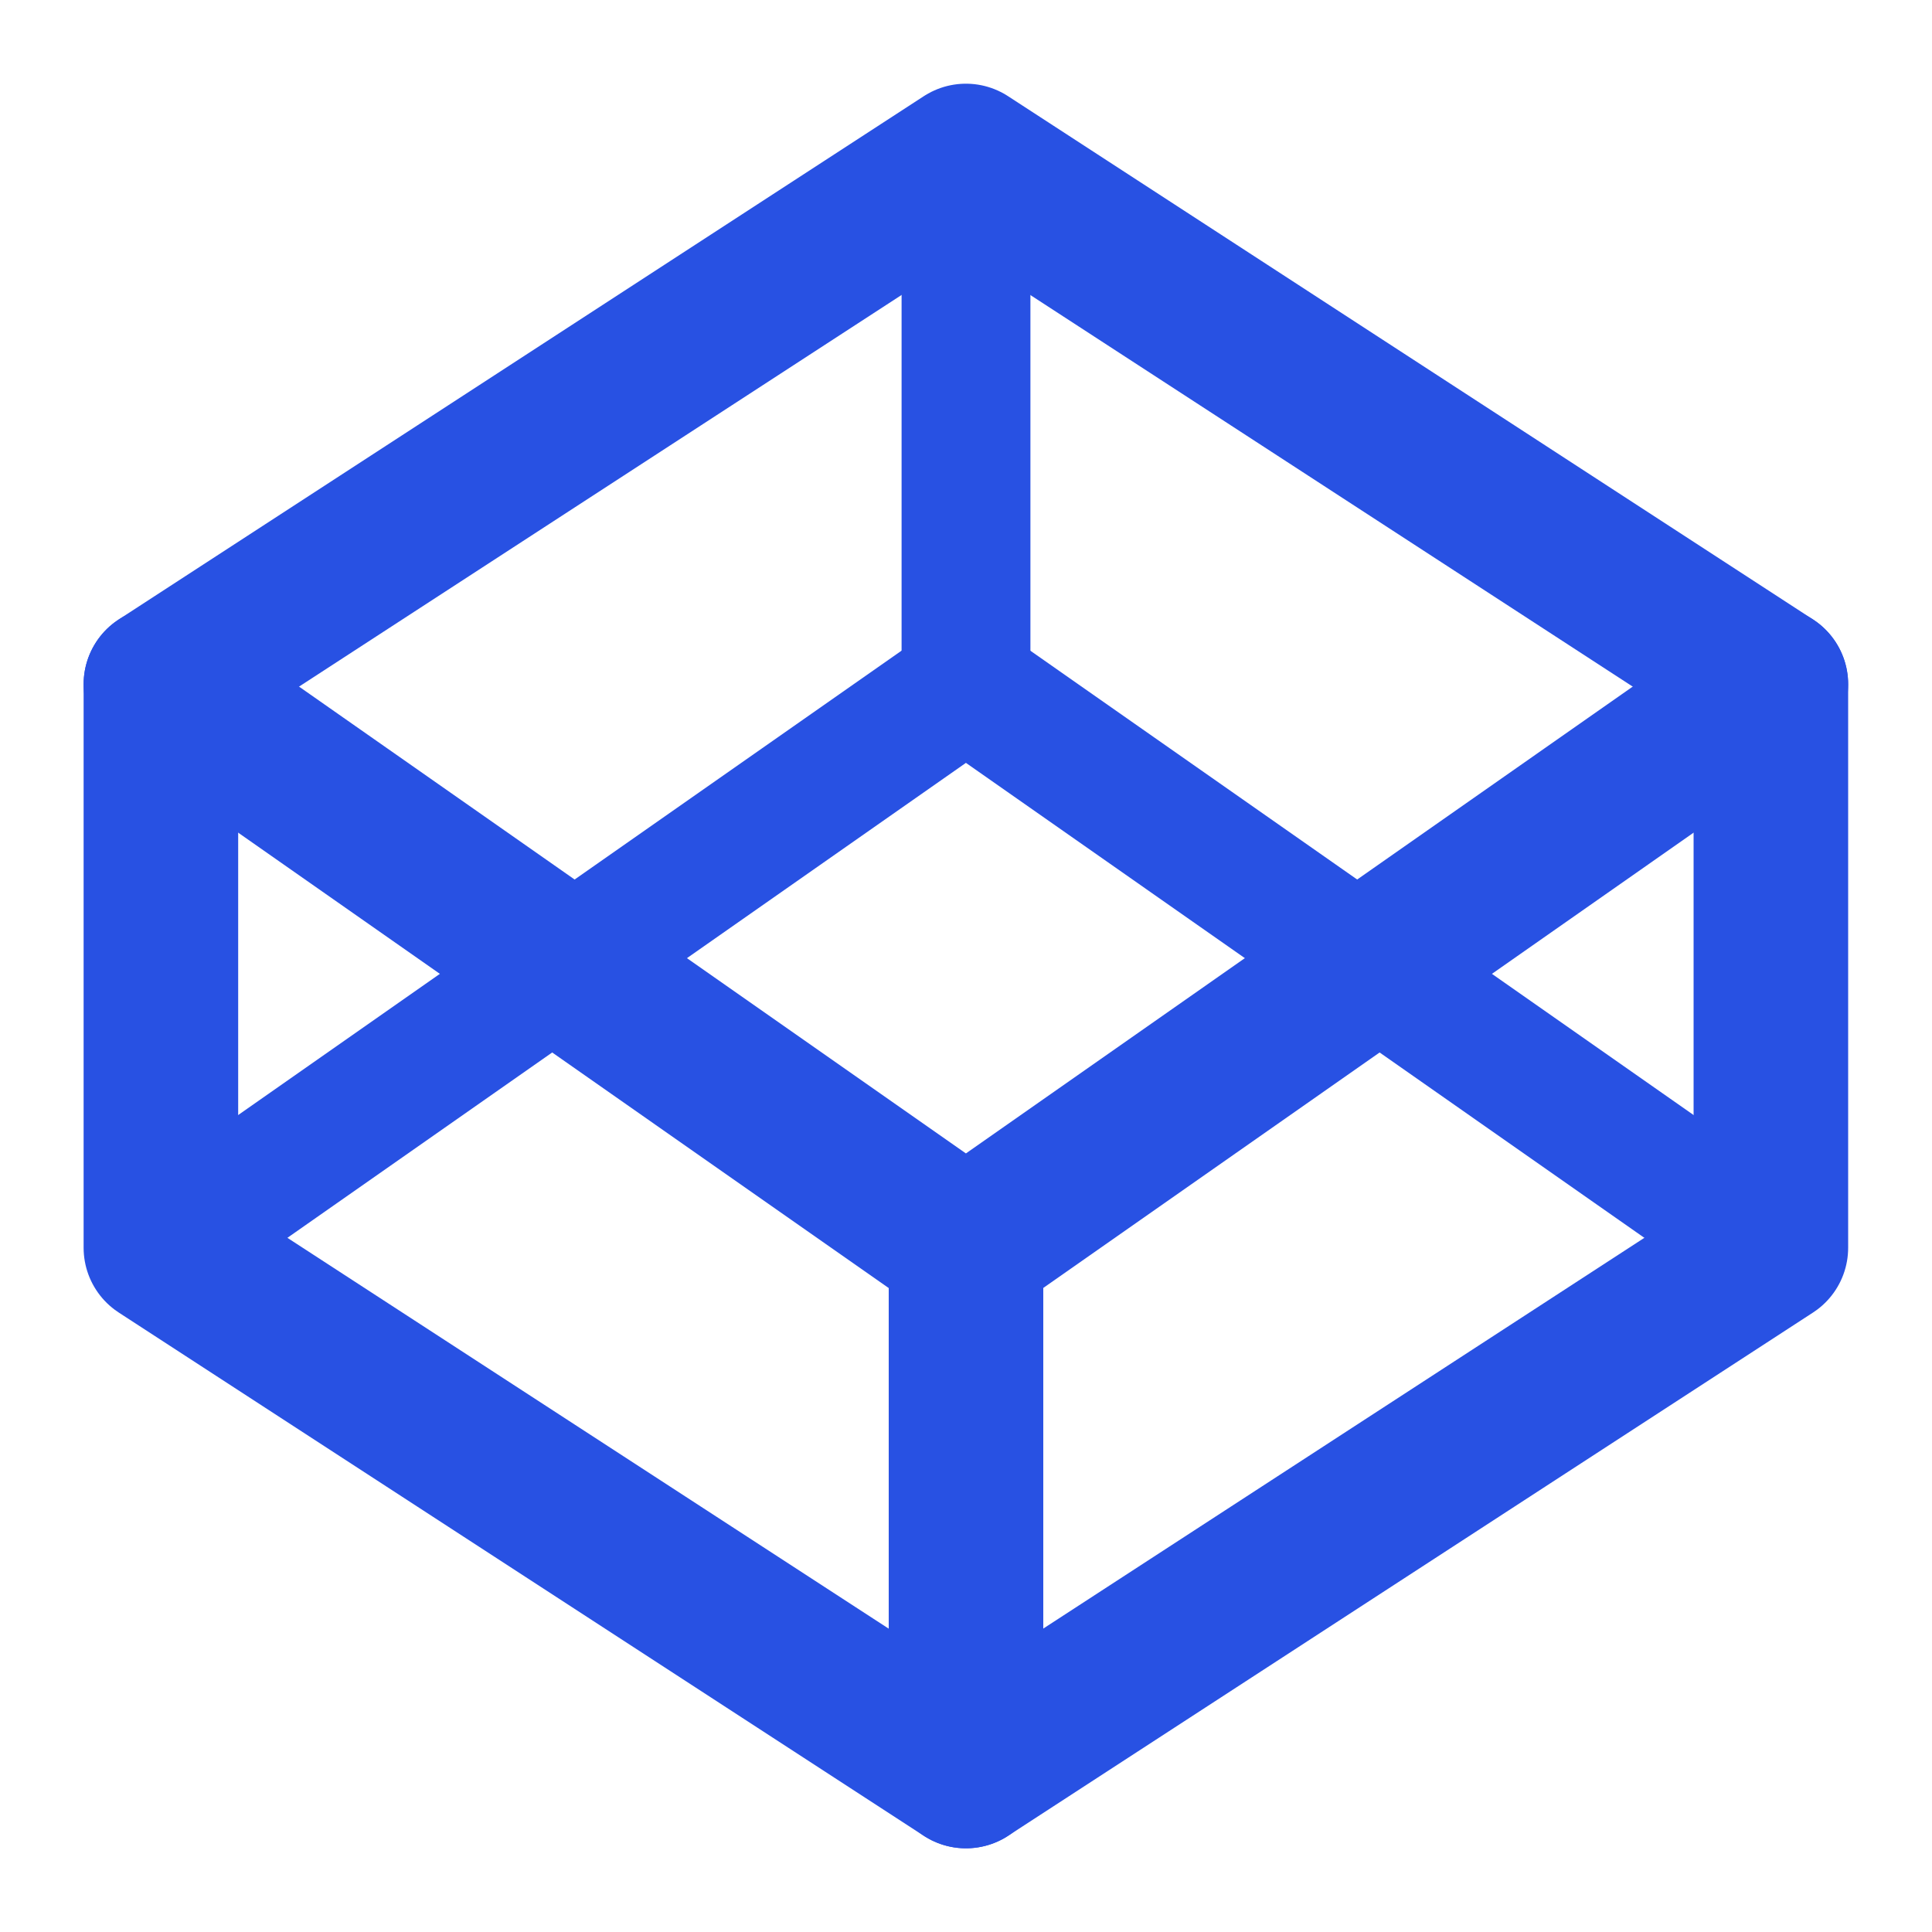 <svg xmlns="http://www.w3.org/2000/svg" width="25" height="25" viewBox="0 0 25 25" fill="none"><path d="M12.499 2.083L22.915 8.854V16.146L12.499 22.917L2.082 16.146V8.854L12.499 2.083Z" stroke="#2851E3" stroke-width="2" stroke-linecap="round" stroke-linejoin="round"></path><path d="M12.5 22.917V16.146" stroke="#2851E3" stroke-width="2" stroke-linecap="round" stroke-linejoin="round"></path><path d="M22.915 8.854L12.499 16.146L2.082 8.854" stroke="#2851E3" stroke-width="2" stroke-linecap="round" stroke-linejoin="round"></path><path d="M2.082 16.146L12.499 8.854L22.915 16.146" stroke="#2851E3" stroke-width="1.667" stroke-linecap="round" stroke-linejoin="round"></path><path d="M12.5 2.083V8.854" stroke="#2851E3" stroke-width="1.667" stroke-linecap="round" stroke-linejoin="round"></path></svg>